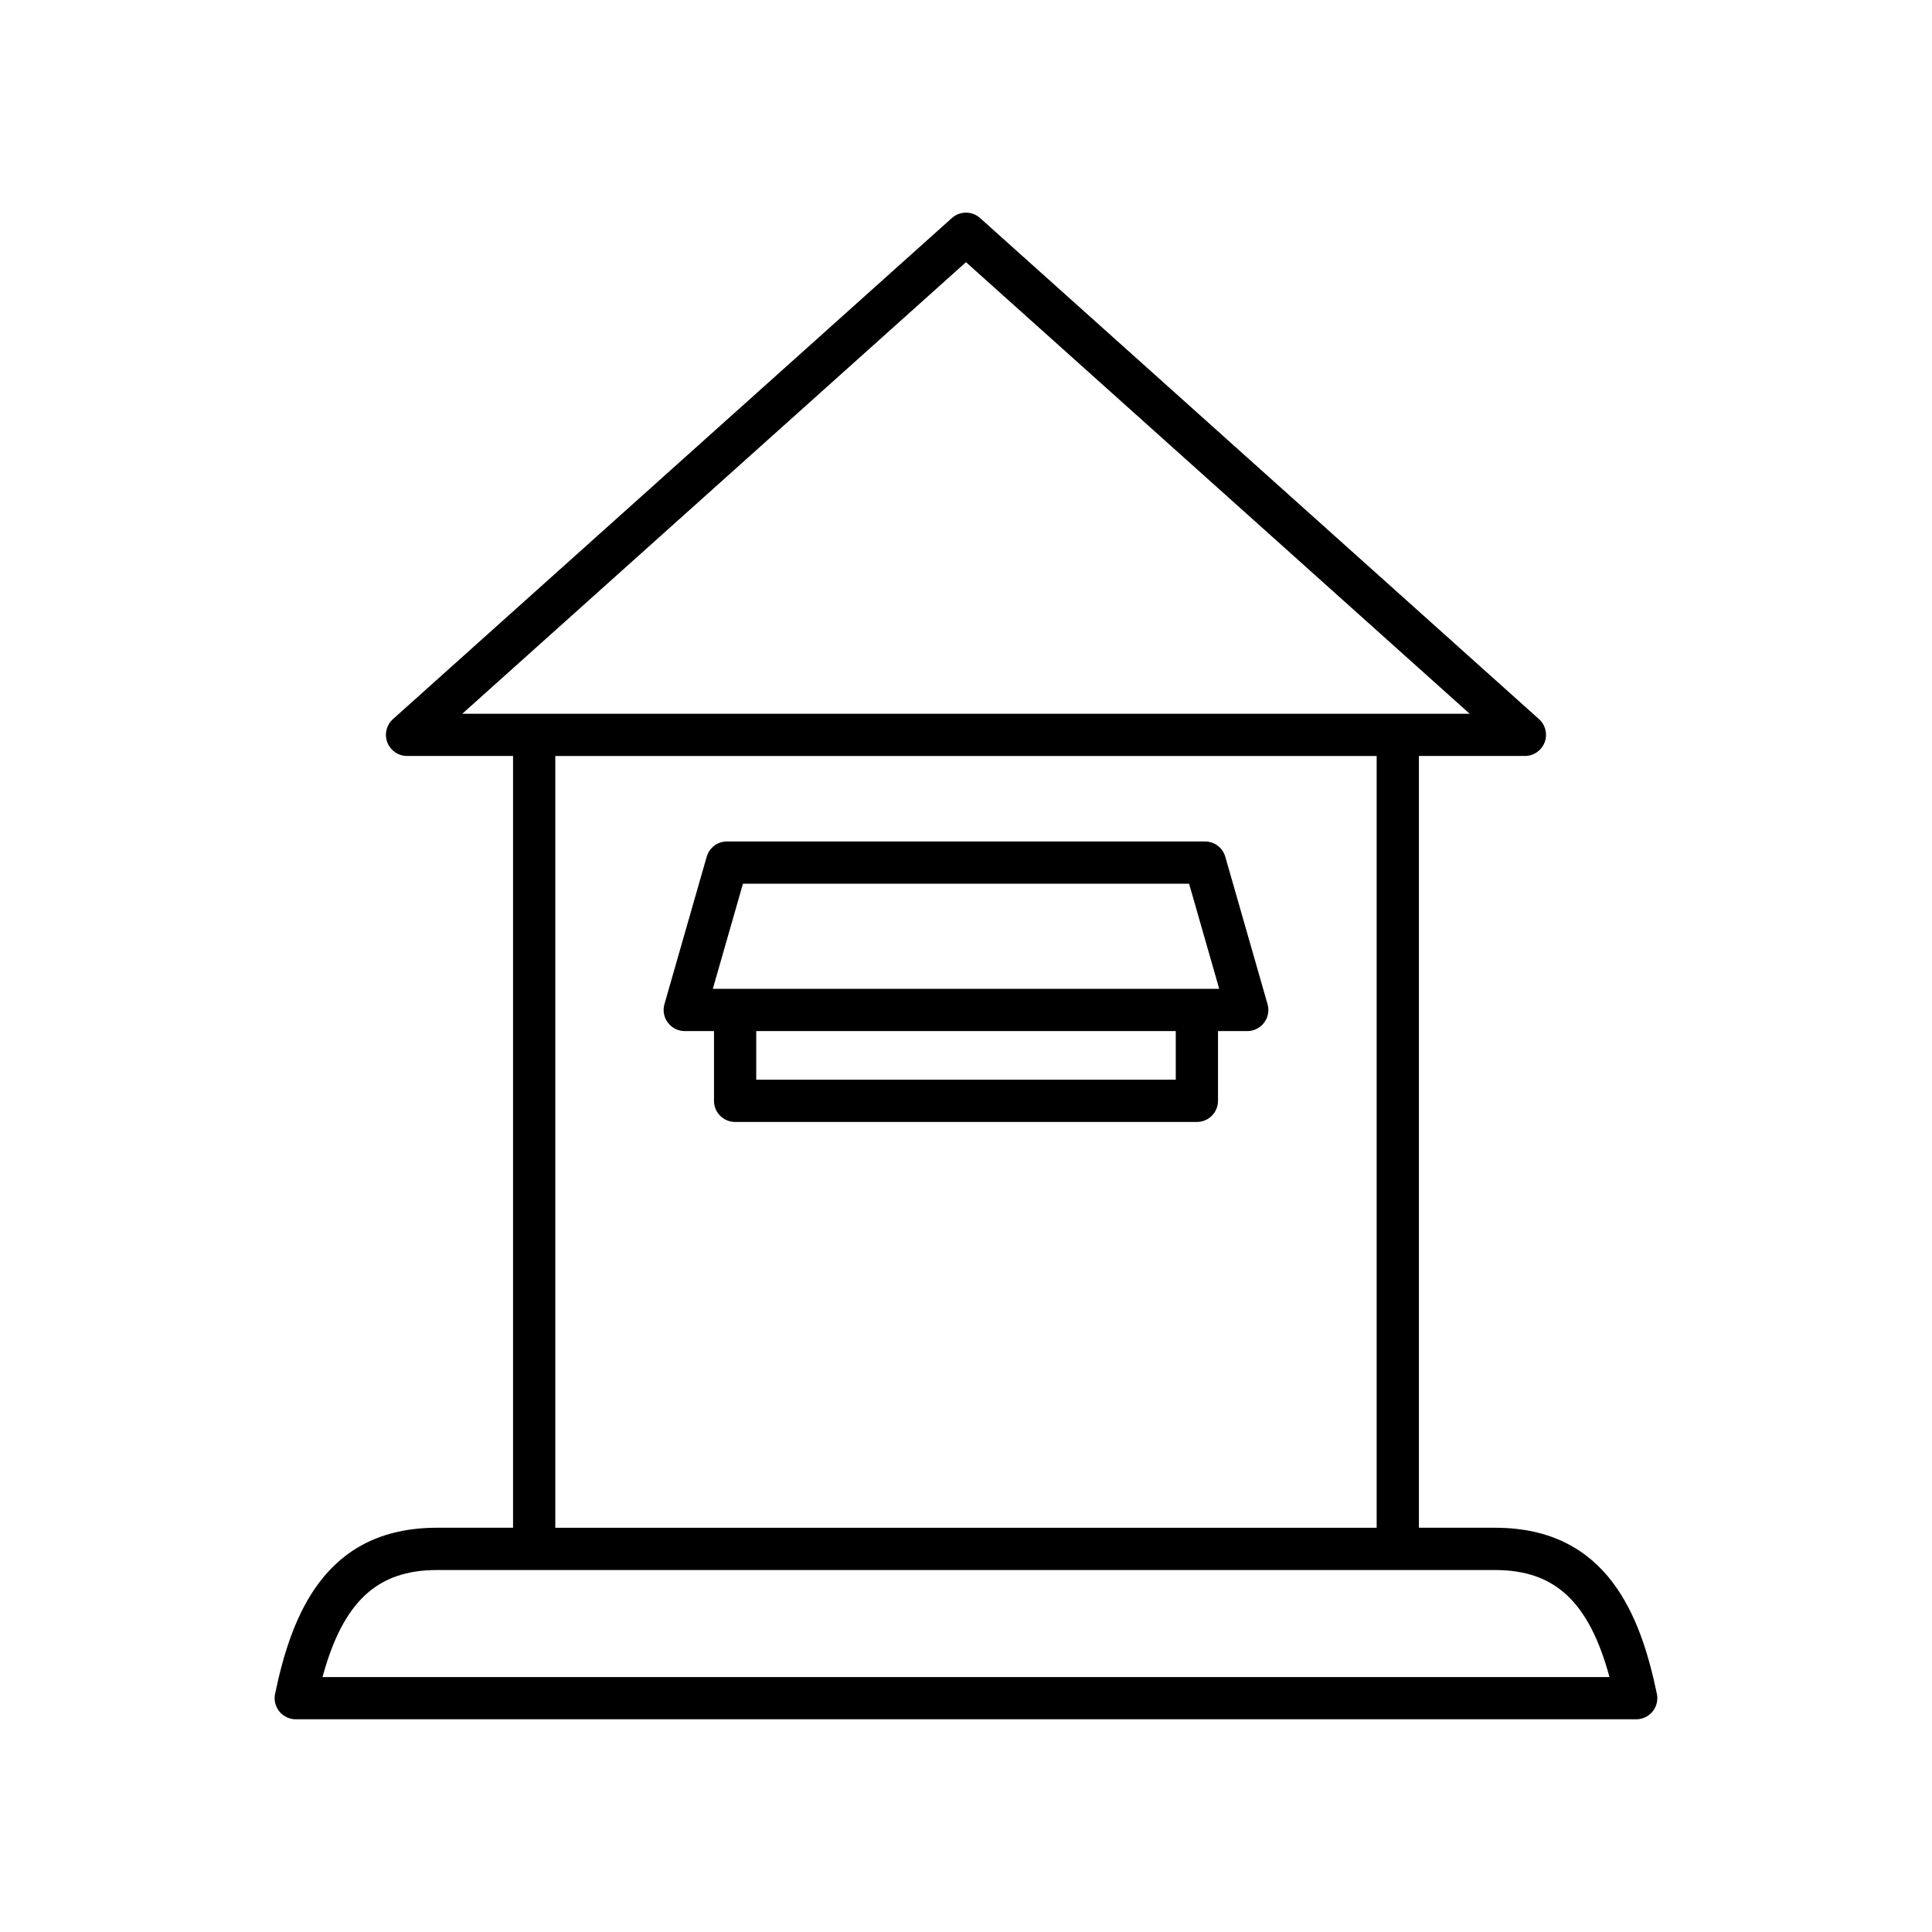 <?xml version="1.0" encoding="UTF-8"?>
<!-- Uploaded to: ICON Repo, www.iconrepo.com, Generator: ICON Repo Mixer Tools -->
<svg fill="#000000" width="800px" height="800px" version="1.1" viewBox="144 144 512 512" xmlns="http://www.w3.org/2000/svg">
 <g>
  <path d="m222.38 599.63h355.23c1.688 0 3.281-0.762 4.344-2.066 1.062-1.309 1.48-3.027 1.137-4.676-4.273-20.496-13.012-44.02-42.898-44.02h-20.168v-204.53h28.086c2.32 0 4.398-1.43 5.231-3.598 0.828-2.168 0.234-4.621-1.492-6.168l-148.12-132.79c-2.125-1.906-5.348-1.906-7.473 0l-148.12 132.79c-1.727 1.551-2.32 4-1.492 6.168 0.832 2.168 2.91 3.598 5.231 3.598h28.086v204.53h-20.168c-29.883 0-38.621 23.523-42.898 44.02-0.344 1.648 0.074 3.363 1.137 4.676 1.062 1.305 2.656 2.062 4.344 2.062zm44.129-266.48 133.49-119.67 133.48 119.67zm242.32 11.195v204.53h-217.67v-204.53zm-249.03 215.73h280.4c15.812 0 24.891 8.324 30.332 28.367h-341.06c5.438-20.043 14.52-28.367 30.332-28.367z"/>
  <path d="m325.47 417.25h7.746v18.484c0 3.09 2.508 5.598 5.598 5.598h122.37c3.09 0 5.598-2.508 5.598-5.598v-18.484h7.746c1.758 0 3.414-0.824 4.473-2.227 1.059-1.406 1.395-3.223 0.91-4.91l-11.195-39.059c-0.688-2.402-2.883-4.055-5.383-4.055l-126.67-0.004c-2.5 0-4.691 1.652-5.383 4.055l-11.195 39.059c-0.484 1.688-0.148 3.508 0.91 4.91 1.059 1.402 2.715 2.231 4.473 2.231zm130.12 12.887h-111.18v-12.887h111.18zm-114.7-51.945h118.23l7.984 27.859-134.2 0.004z"/>
 </g>
</svg>